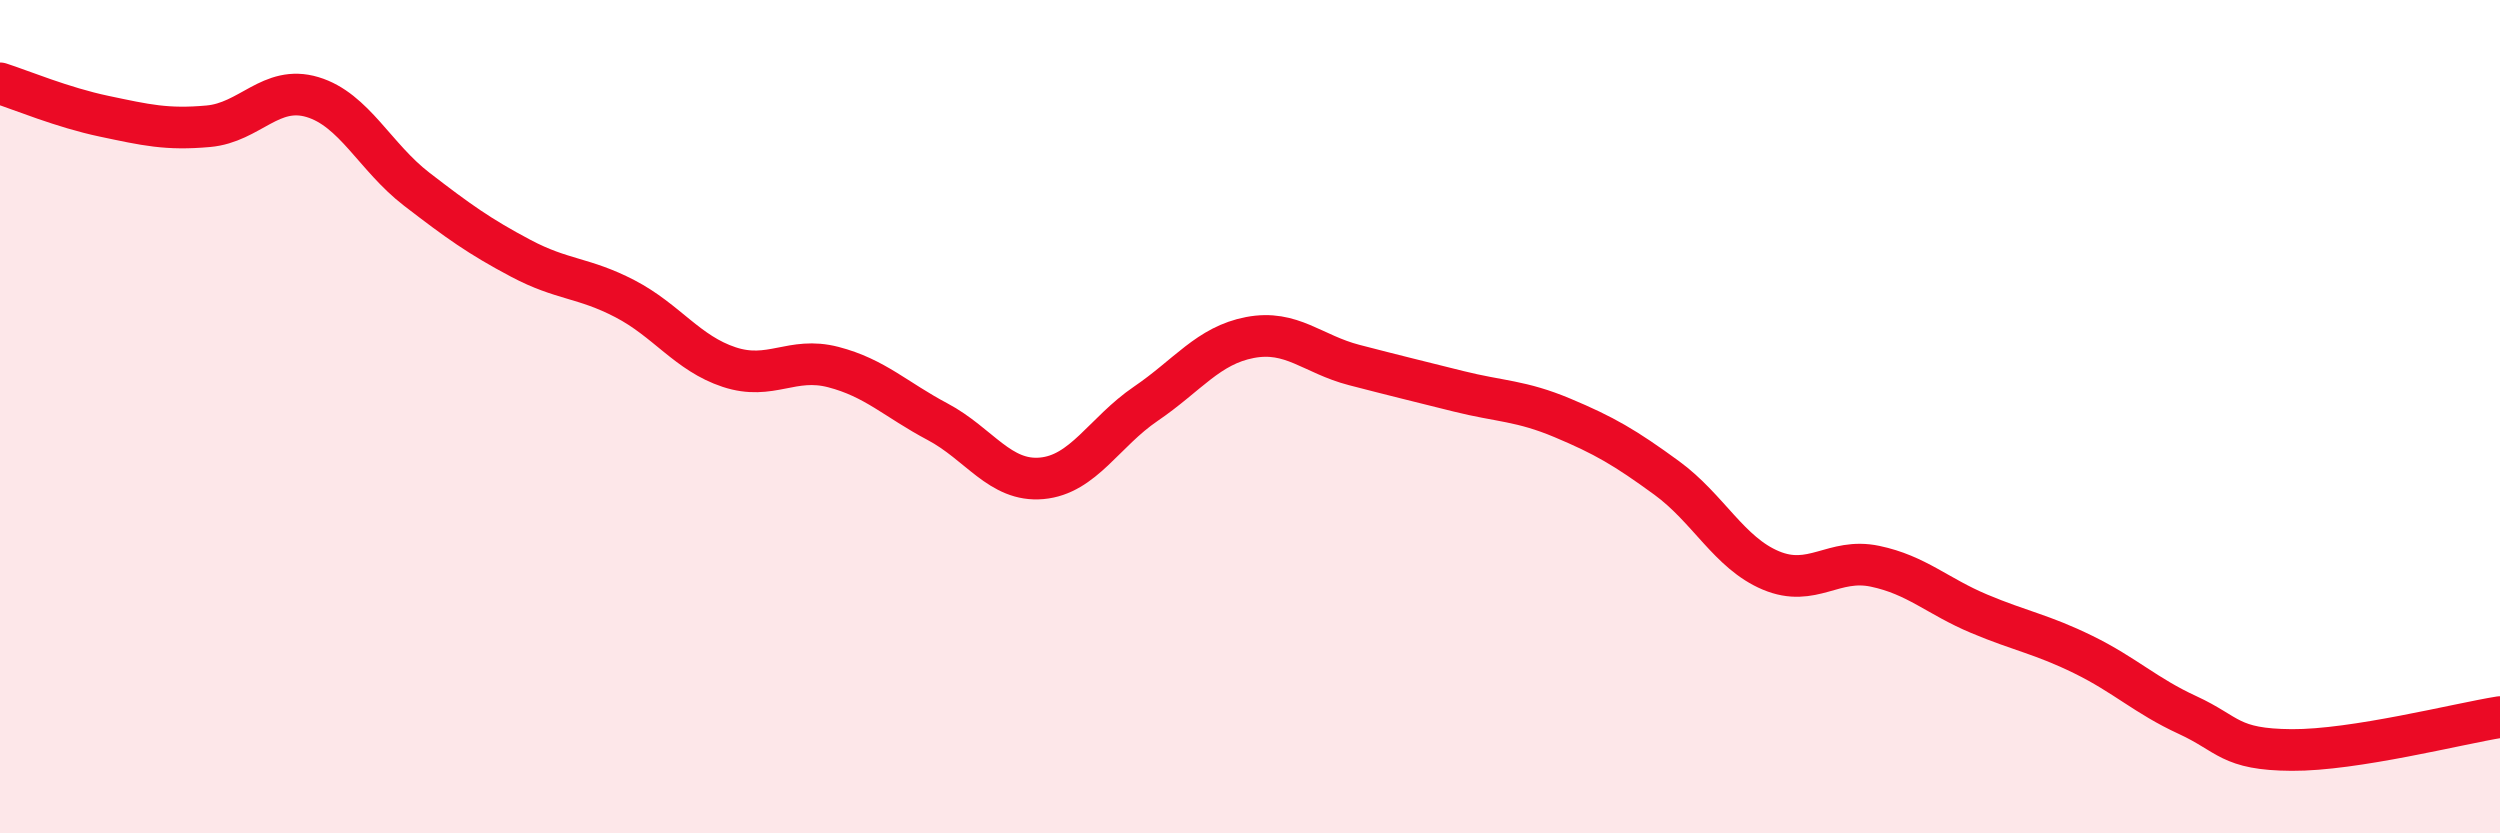 
    <svg width="60" height="20" viewBox="0 0 60 20" xmlns="http://www.w3.org/2000/svg">
      <path
        d="M 0,2 C 0.5,2.16 1.5,2.58 2.5,2.79 C 3.5,3 4,3.12 5,3.03 C 6,2.94 6.5,2.03 7.5,2.33 C 8.5,2.63 9,3.77 10,4.54 C 11,5.31 11.5,5.67 12.5,6.2 C 13.5,6.73 14,6.65 15,7.17 C 16,7.69 16.5,8.48 17.5,8.81 C 18.5,9.14 19,8.55 20,8.81 C 21,9.07 21.5,9.59 22.5,10.12 C 23.5,10.65 24,11.57 25,11.48 C 26,11.39 26.5,10.37 27.5,9.69 C 28.5,9.01 29,8.29 30,8.1 C 31,7.91 31.5,8.5 32.5,8.76 C 33.5,9.02 34,9.14 35,9.39 C 36,9.64 36.5,9.61 37.5,10.03 C 38.5,10.45 39,10.74 40,11.47 C 41,12.2 41.5,13.27 42.5,13.69 C 43.5,14.11 44,13.38 45,13.59 C 46,13.8 46.5,14.31 47.5,14.73 C 48.5,15.15 49,15.22 50,15.71 C 51,16.2 51.5,16.7 52.5,17.16 C 53.5,17.62 53.5,17.99 55,18 C 56.5,18.01 59,17.37 60,17.21L60 20L0 20Z"
        fill="#EB0A25"
        opacity="0.1"
        stroke-linecap="round"
        stroke-linejoin="round"
      />
      <path
        d="M 0,2 C 0.5,2.16 1.5,2.58 2.5,2.79 C 3.5,3 4,3.12 5,3.03 C 6,2.94 6.5,2.03 7.5,2.33 C 8.5,2.63 9,3.77 10,4.54 C 11,5.31 11.5,5.67 12.5,6.2 C 13.5,6.73 14,6.65 15,7.17 C 16,7.69 16.5,8.48 17.5,8.81 C 18.5,9.14 19,8.55 20,8.81 C 21,9.07 21.5,9.59 22.5,10.12 C 23.5,10.65 24,11.57 25,11.48 C 26,11.39 26.5,10.37 27.5,9.69 C 28.5,9.01 29,8.29 30,8.1 C 31,7.91 31.5,8.5 32.5,8.76 C 33.5,9.02 34,9.14 35,9.39 C 36,9.64 36.5,9.61 37.5,10.03 C 38.5,10.45 39,10.74 40,11.47 C 41,12.2 41.5,13.27 42.5,13.69 C 43.5,14.11 44,13.38 45,13.59 C 46,13.8 46.5,14.31 47.5,14.73 C 48.5,15.15 49,15.22 50,15.71 C 51,16.2 51.5,16.7 52.5,17.16 C 53.5,17.62 53.5,17.99 55,18 C 56.5,18.01 59,17.37 60,17.21"
        stroke="#EB0A25"
        stroke-width="1"
        fill="none"
        stroke-linecap="round"
        stroke-linejoin="round"
      />
    </svg>
  